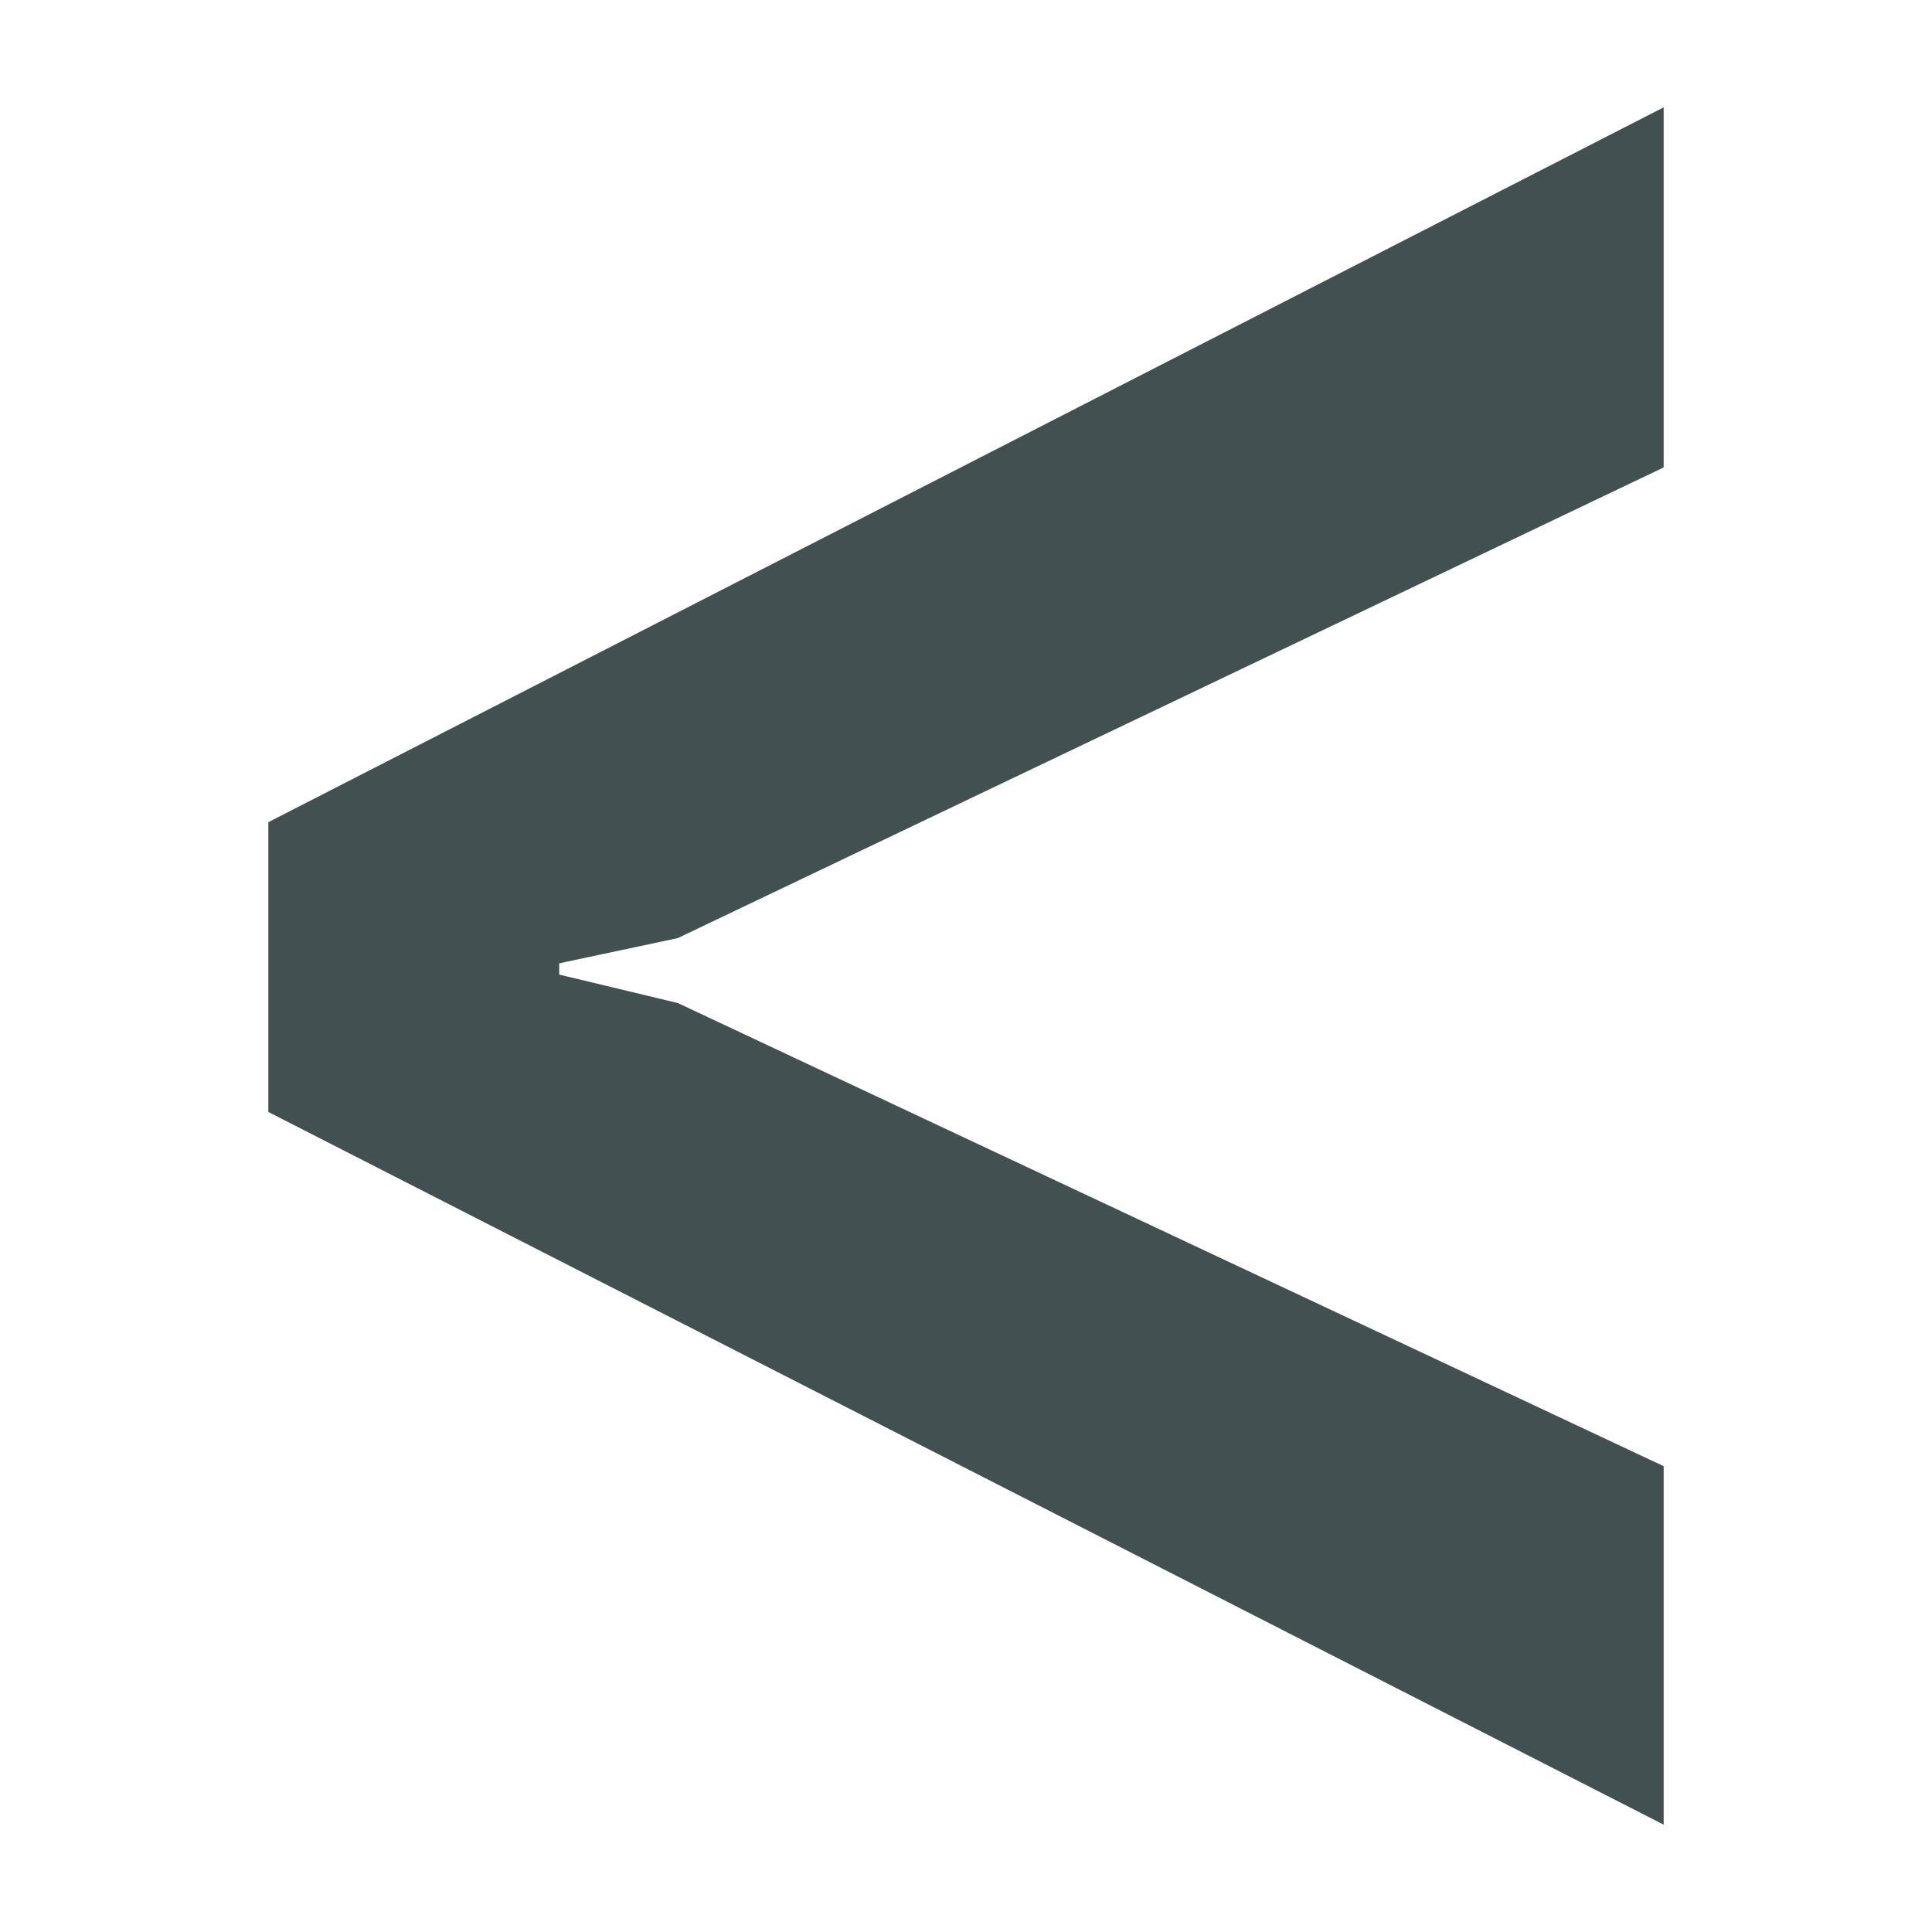 <?xml version="1.0" encoding="utf-8"?>
<!-- Generator: Adobe Illustrator 24.0.3, SVG Export Plug-In . SVG Version: 6.00 Build 0)  -->
<svg version="1.1" id="Livello_1" xmlns="http://www.w3.org/2000/svg" xmlns:xlink="http://www.w3.org/1999/xlink" x="0px" y="0px"
	 viewBox="0 0 36 36" style="enable-background:new 0 0 36 36;" xml:space="preserve">
<style type="text/css">
	.st0{fill-rule:evenodd;clip-rule:evenodd;fill:#435052;}
</style>
<polygon class="st0" points="31,27.32 31,34 5,20.72 5,15.32 31,2 31,8.71 12.63,17.48 10.42,17.95 10.42,18.16 12.63,18.69 "/>
</svg>
